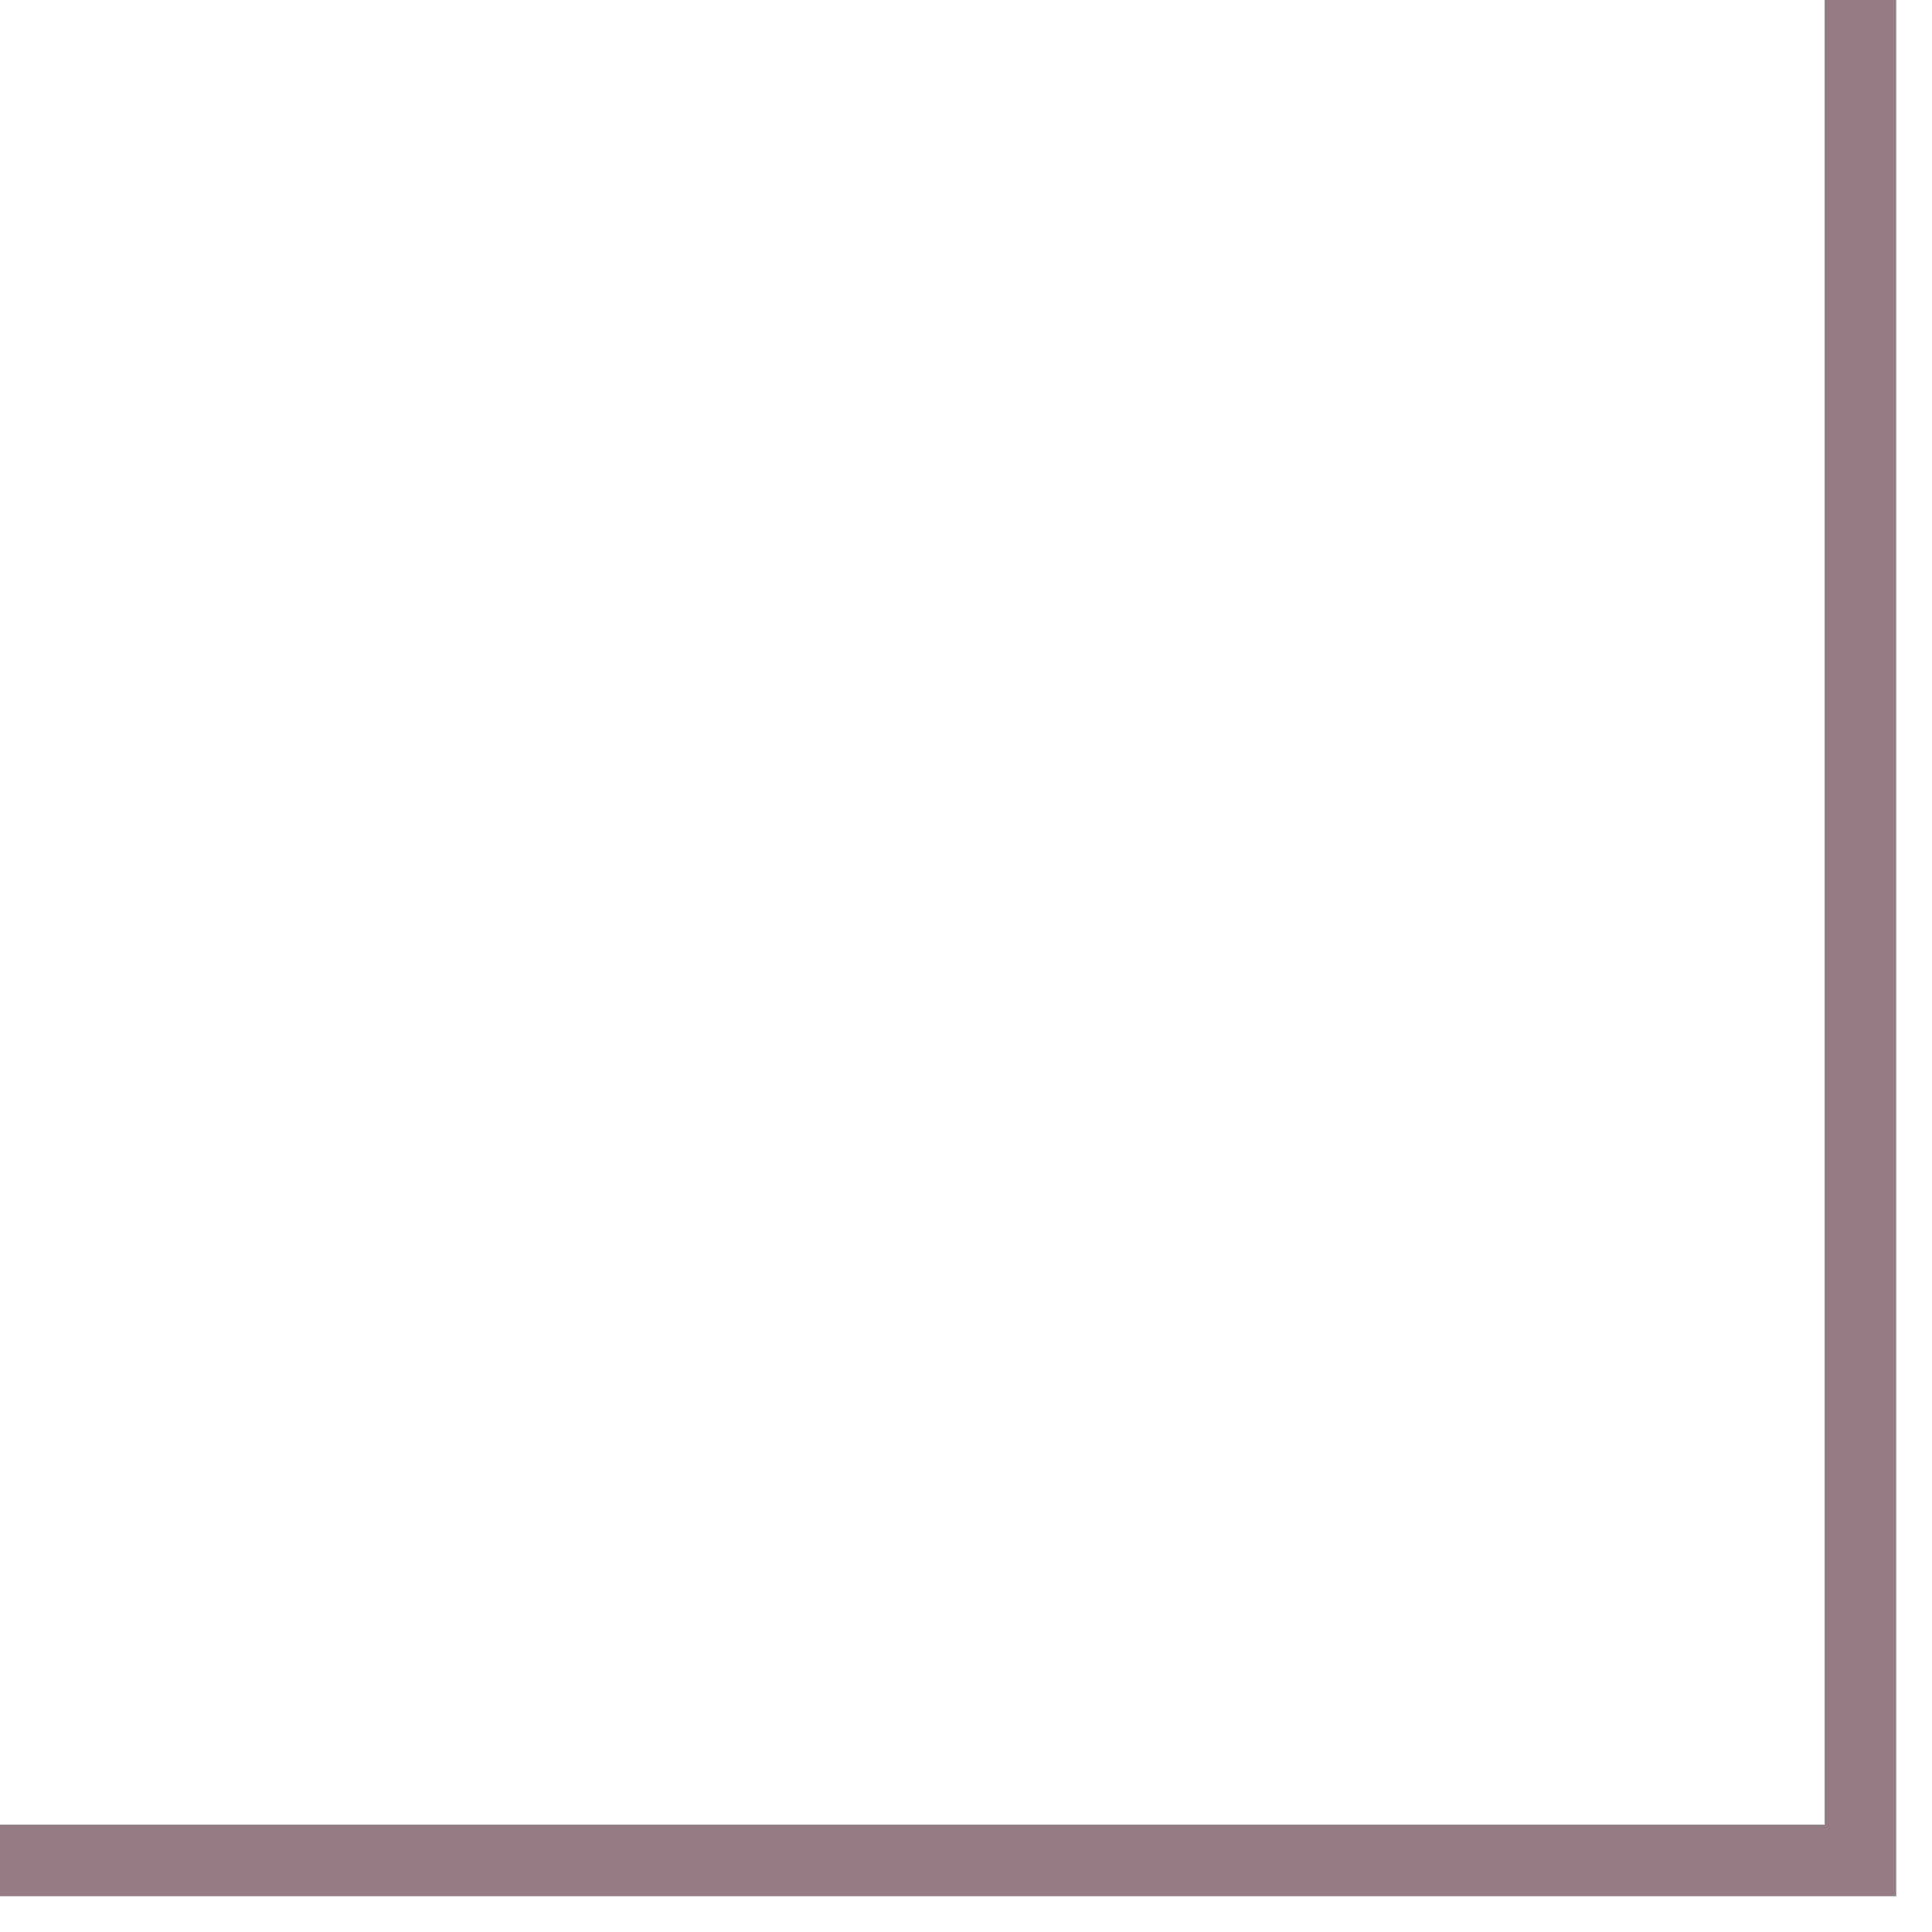 <?xml version="1.0" encoding="UTF-8"?> <svg xmlns="http://www.w3.org/2000/svg" width="27" height="27" viewBox="0 0 27 27" fill="none"><path d="M9.53674e-07 26H26V9.53674e-07" stroke="#947B85"></path></svg> 